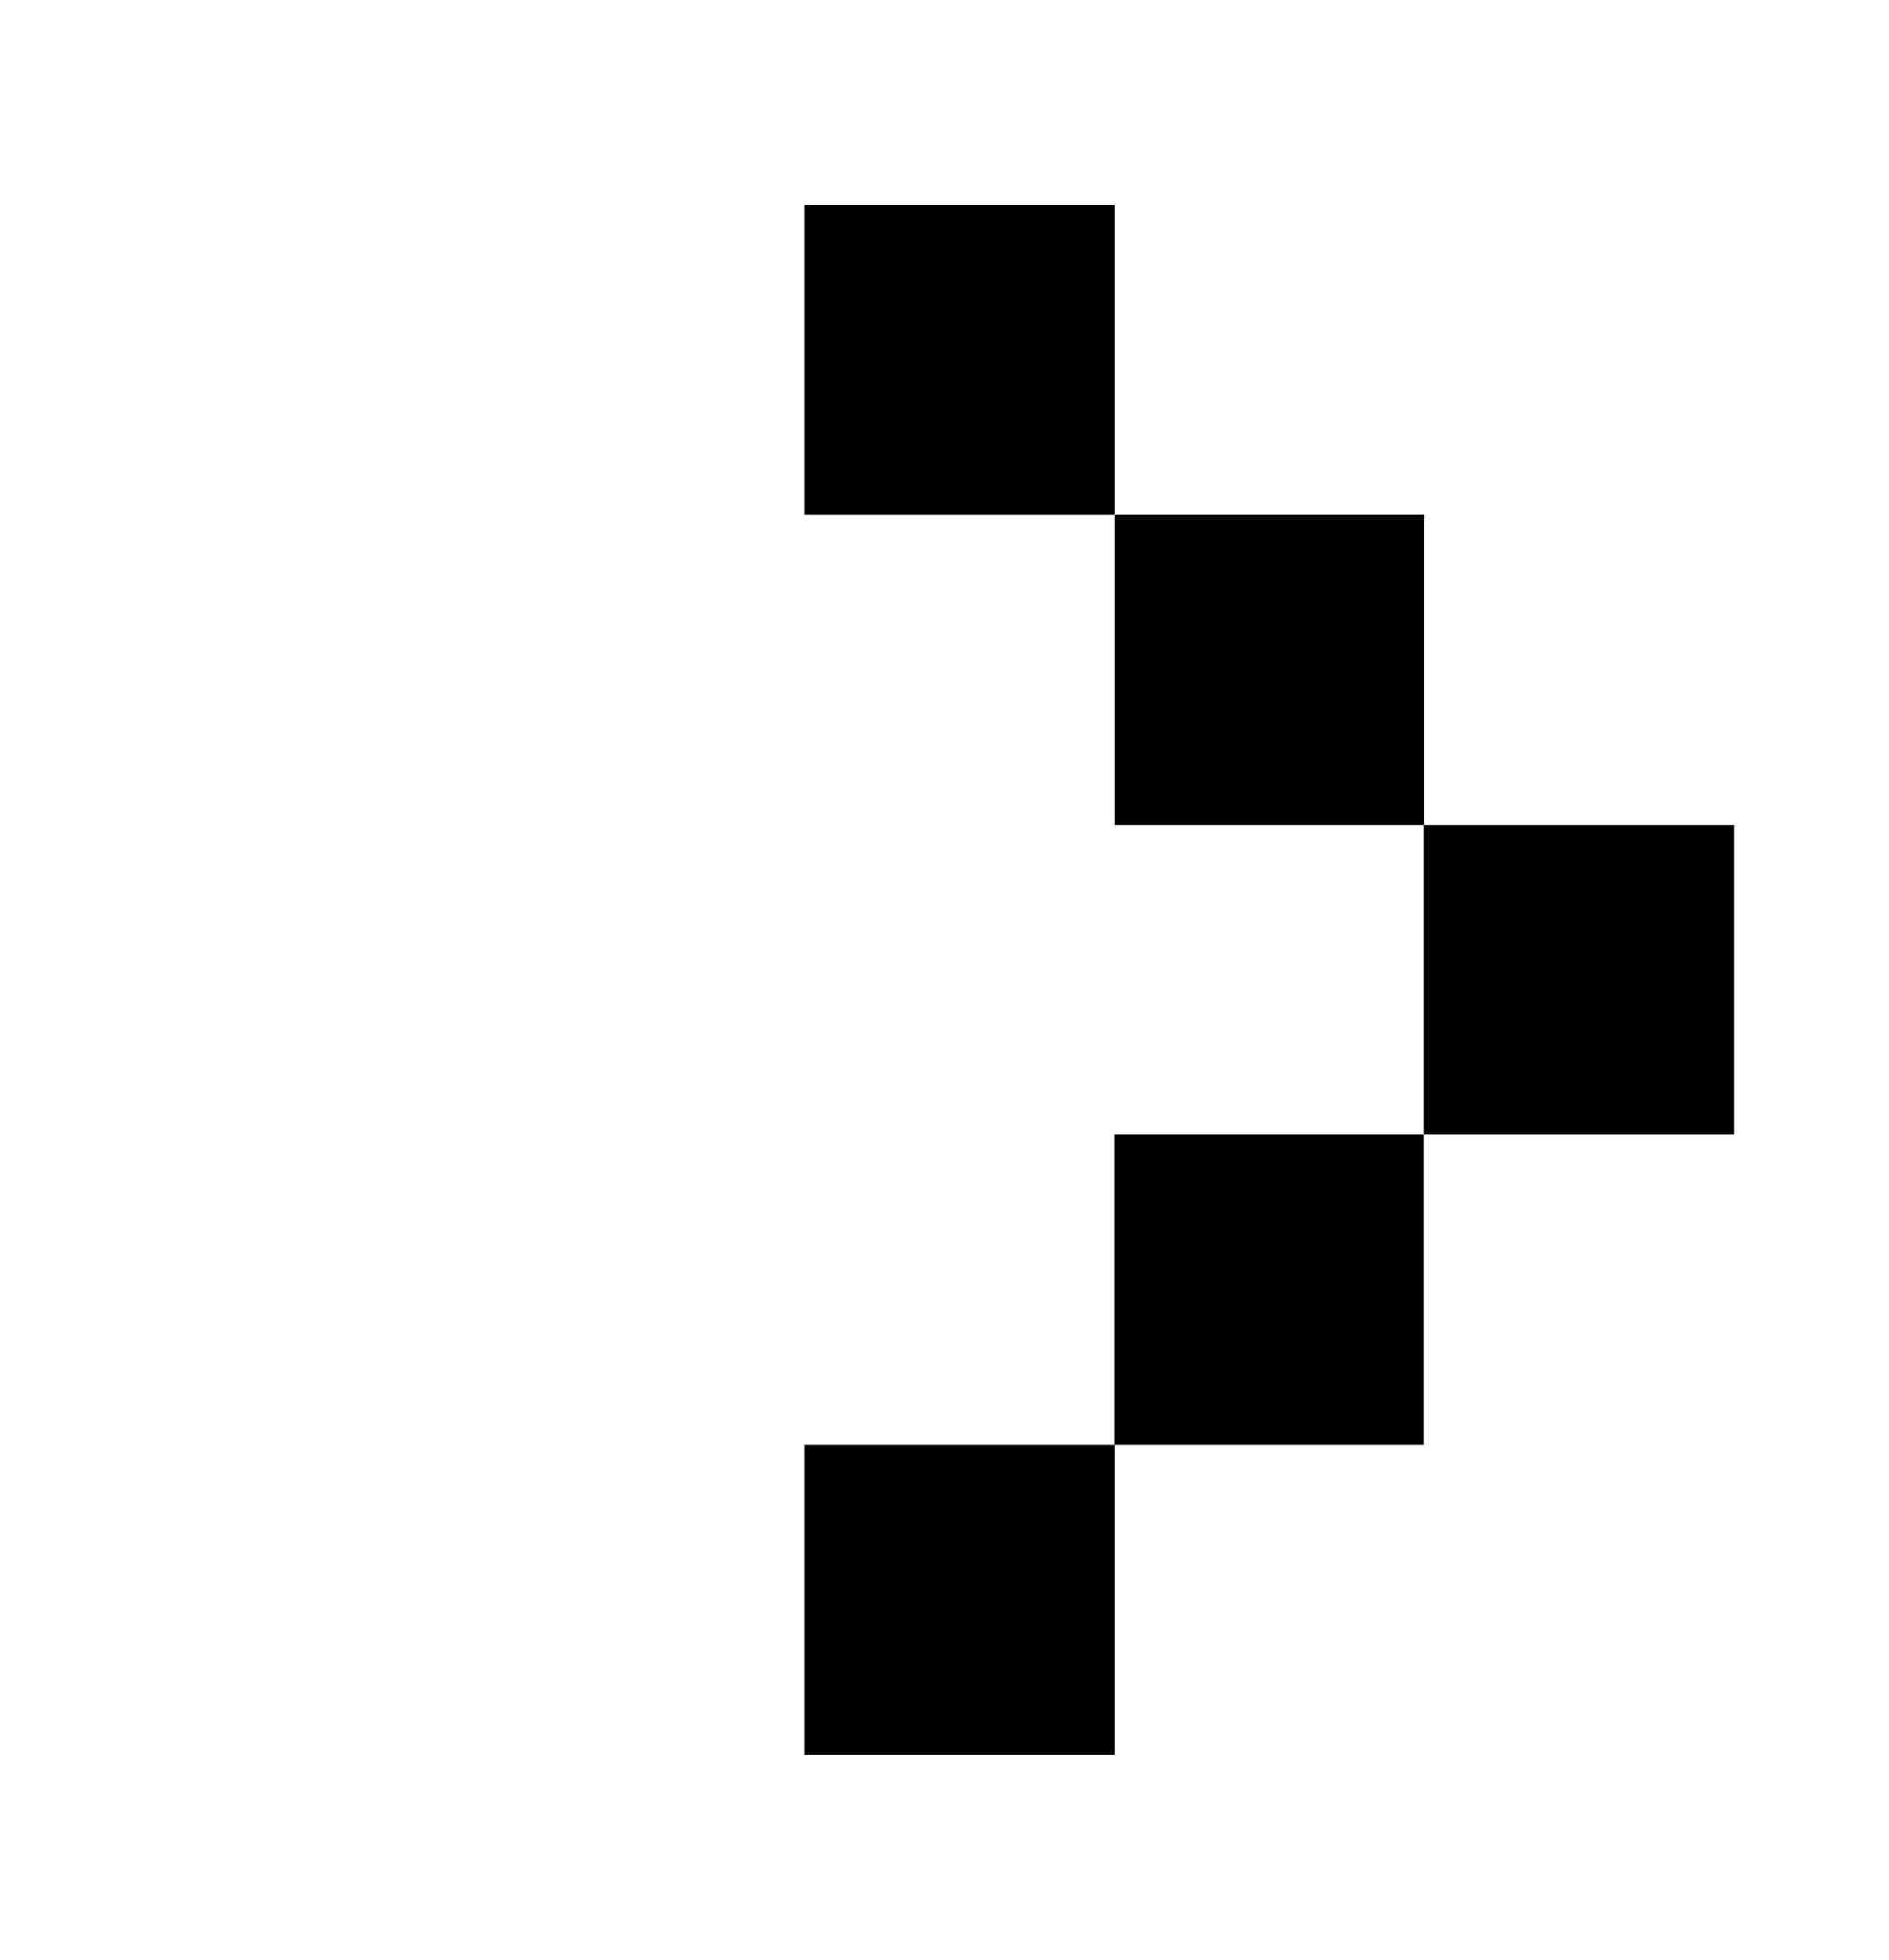 <svg width="27" height="28" viewBox="0 0 27 28" fill="none" xmlns="http://www.w3.org/2000/svg">
<rect x="20.357" y="7.356" width="4.429" height="4.429" transform="rotate(90 20.357 7.356)" fill="black"/>
<rect x="15.928" y="2.928" width="4.429" height="4.429" transform="rotate(90 15.928 2.928)" fill="black"/>
<rect x="24.783" y="11.785" width="4.429" height="4.429" transform="rotate(90 24.783 11.785)" fill="black"/>
<rect x="20.354" y="16.214" width="4.429" height="4.429" transform="rotate(90 20.354 16.214)" fill="black"/>
<rect x="15.928" y="20.643" width="4.429" height="4.429" transform="rotate(90 15.928 20.643)" fill="black"/>
</svg>
